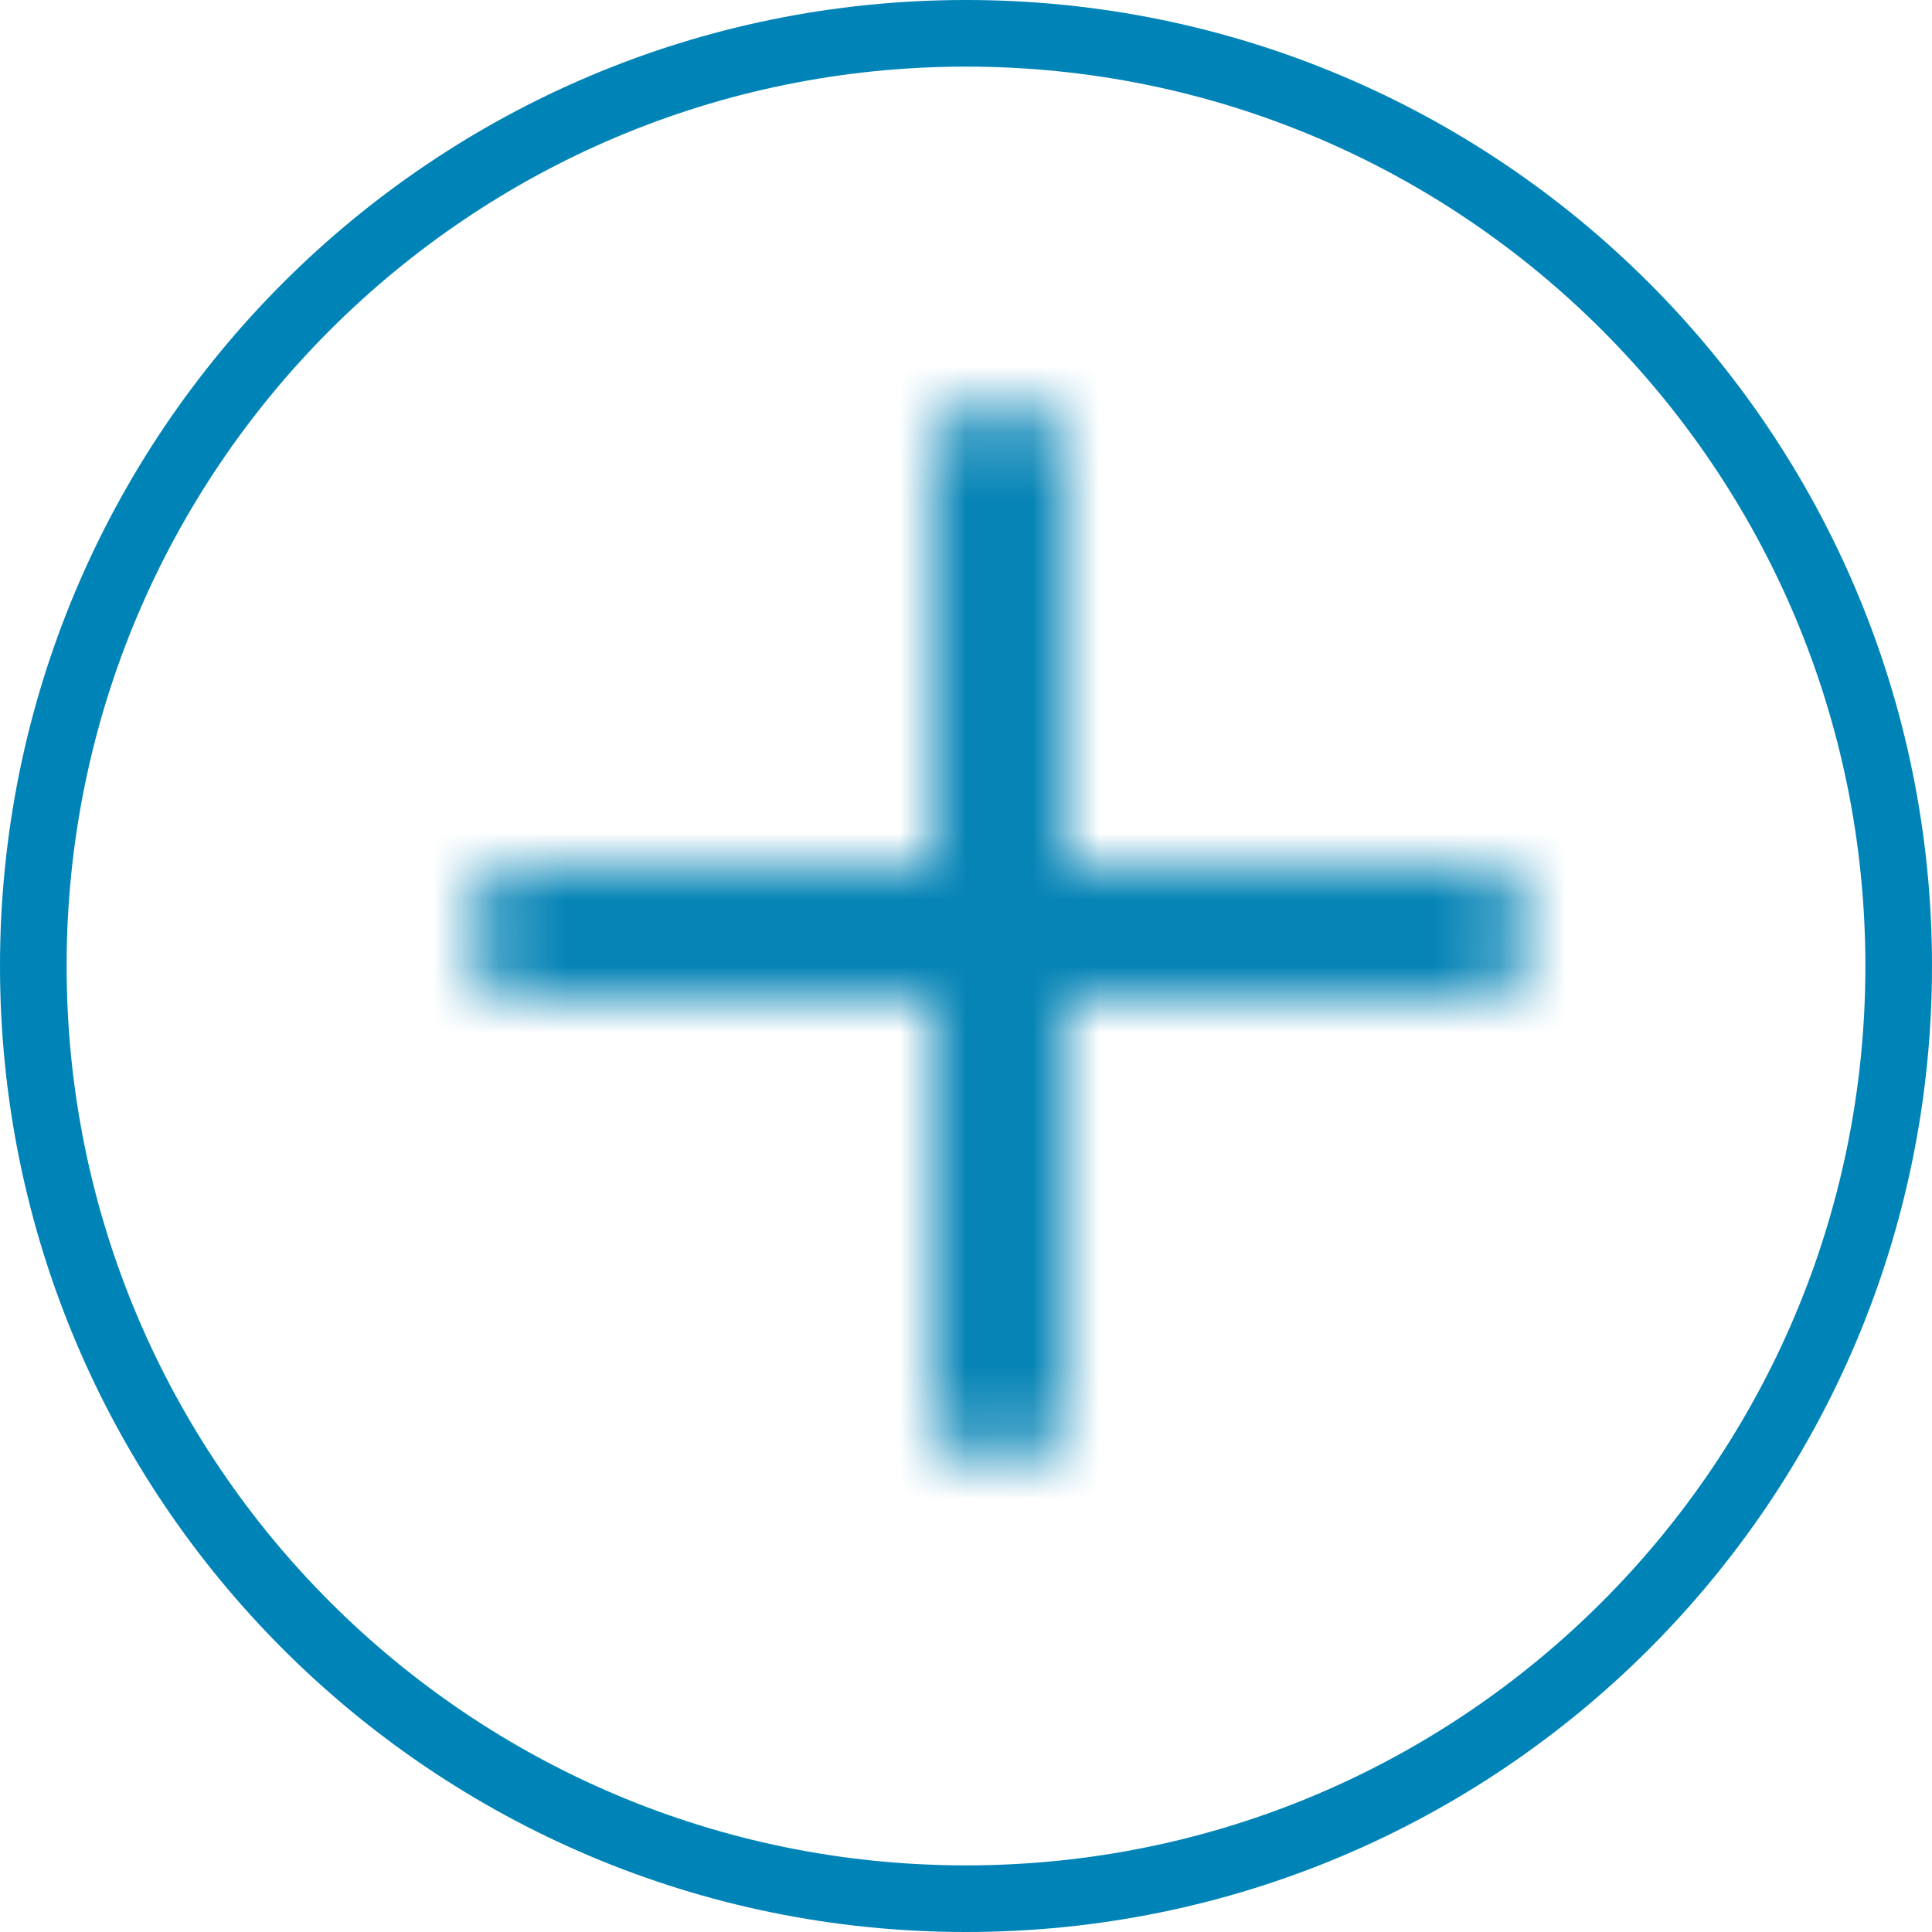 <svg width="29" height="29" viewBox="0 0 29 29" fill="none" xmlns="http://www.w3.org/2000/svg">
<path d="M28.5 14.5C28.5 22.232 22.232 28.5 14.5 28.5C6.768 28.5 0.5 22.232 0.5 14.5C0.5 6.768 6.768 0.5 14.5 0.5C22.232 0.5 28.5 6.768 28.5 14.5Z" stroke="#0084B7"/>
<mask id="mask0" mask-type="alpha" maskUnits="userSpaceOnUse" x="7" y="6" width="16" height="16">
<path fill-rule="evenodd" clip-rule="evenodd" d="M14 7V13H8C7.447 13 7 13.448 7 14V14C7 14.552 7.447 15 8 15V15H14V21C14 21.553 14.448 22 15 22V22C15.553 22 16 21.553 16 21V21V15H22C22.553 15 23 14.552 23 14V14C23 13.448 22.553 13 22 13V13H16V7C16 6.448 15.553 6 15 6V6C14.448 6 14 6.448 14 7V7Z" fill="white"/>
</mask>
<g mask="url(#mask0)">
<path fill-rule="evenodd" clip-rule="evenodd" d="M3 26H27V2H3V26Z" fill="#0684B6"/>
<path fill-rule="evenodd" clip-rule="evenodd" d="M3 26H27V2H3V26Z" fill="#0684B6"/>
<path fill-rule="evenodd" clip-rule="evenodd" d="M7 22H23V6H7V22Z" fill="#0684B6"/>
<path fill-rule="evenodd" clip-rule="evenodd" d="M-2 31H32V-3H-2V31Z" fill="#0684B6"/>
</g>
</svg>
